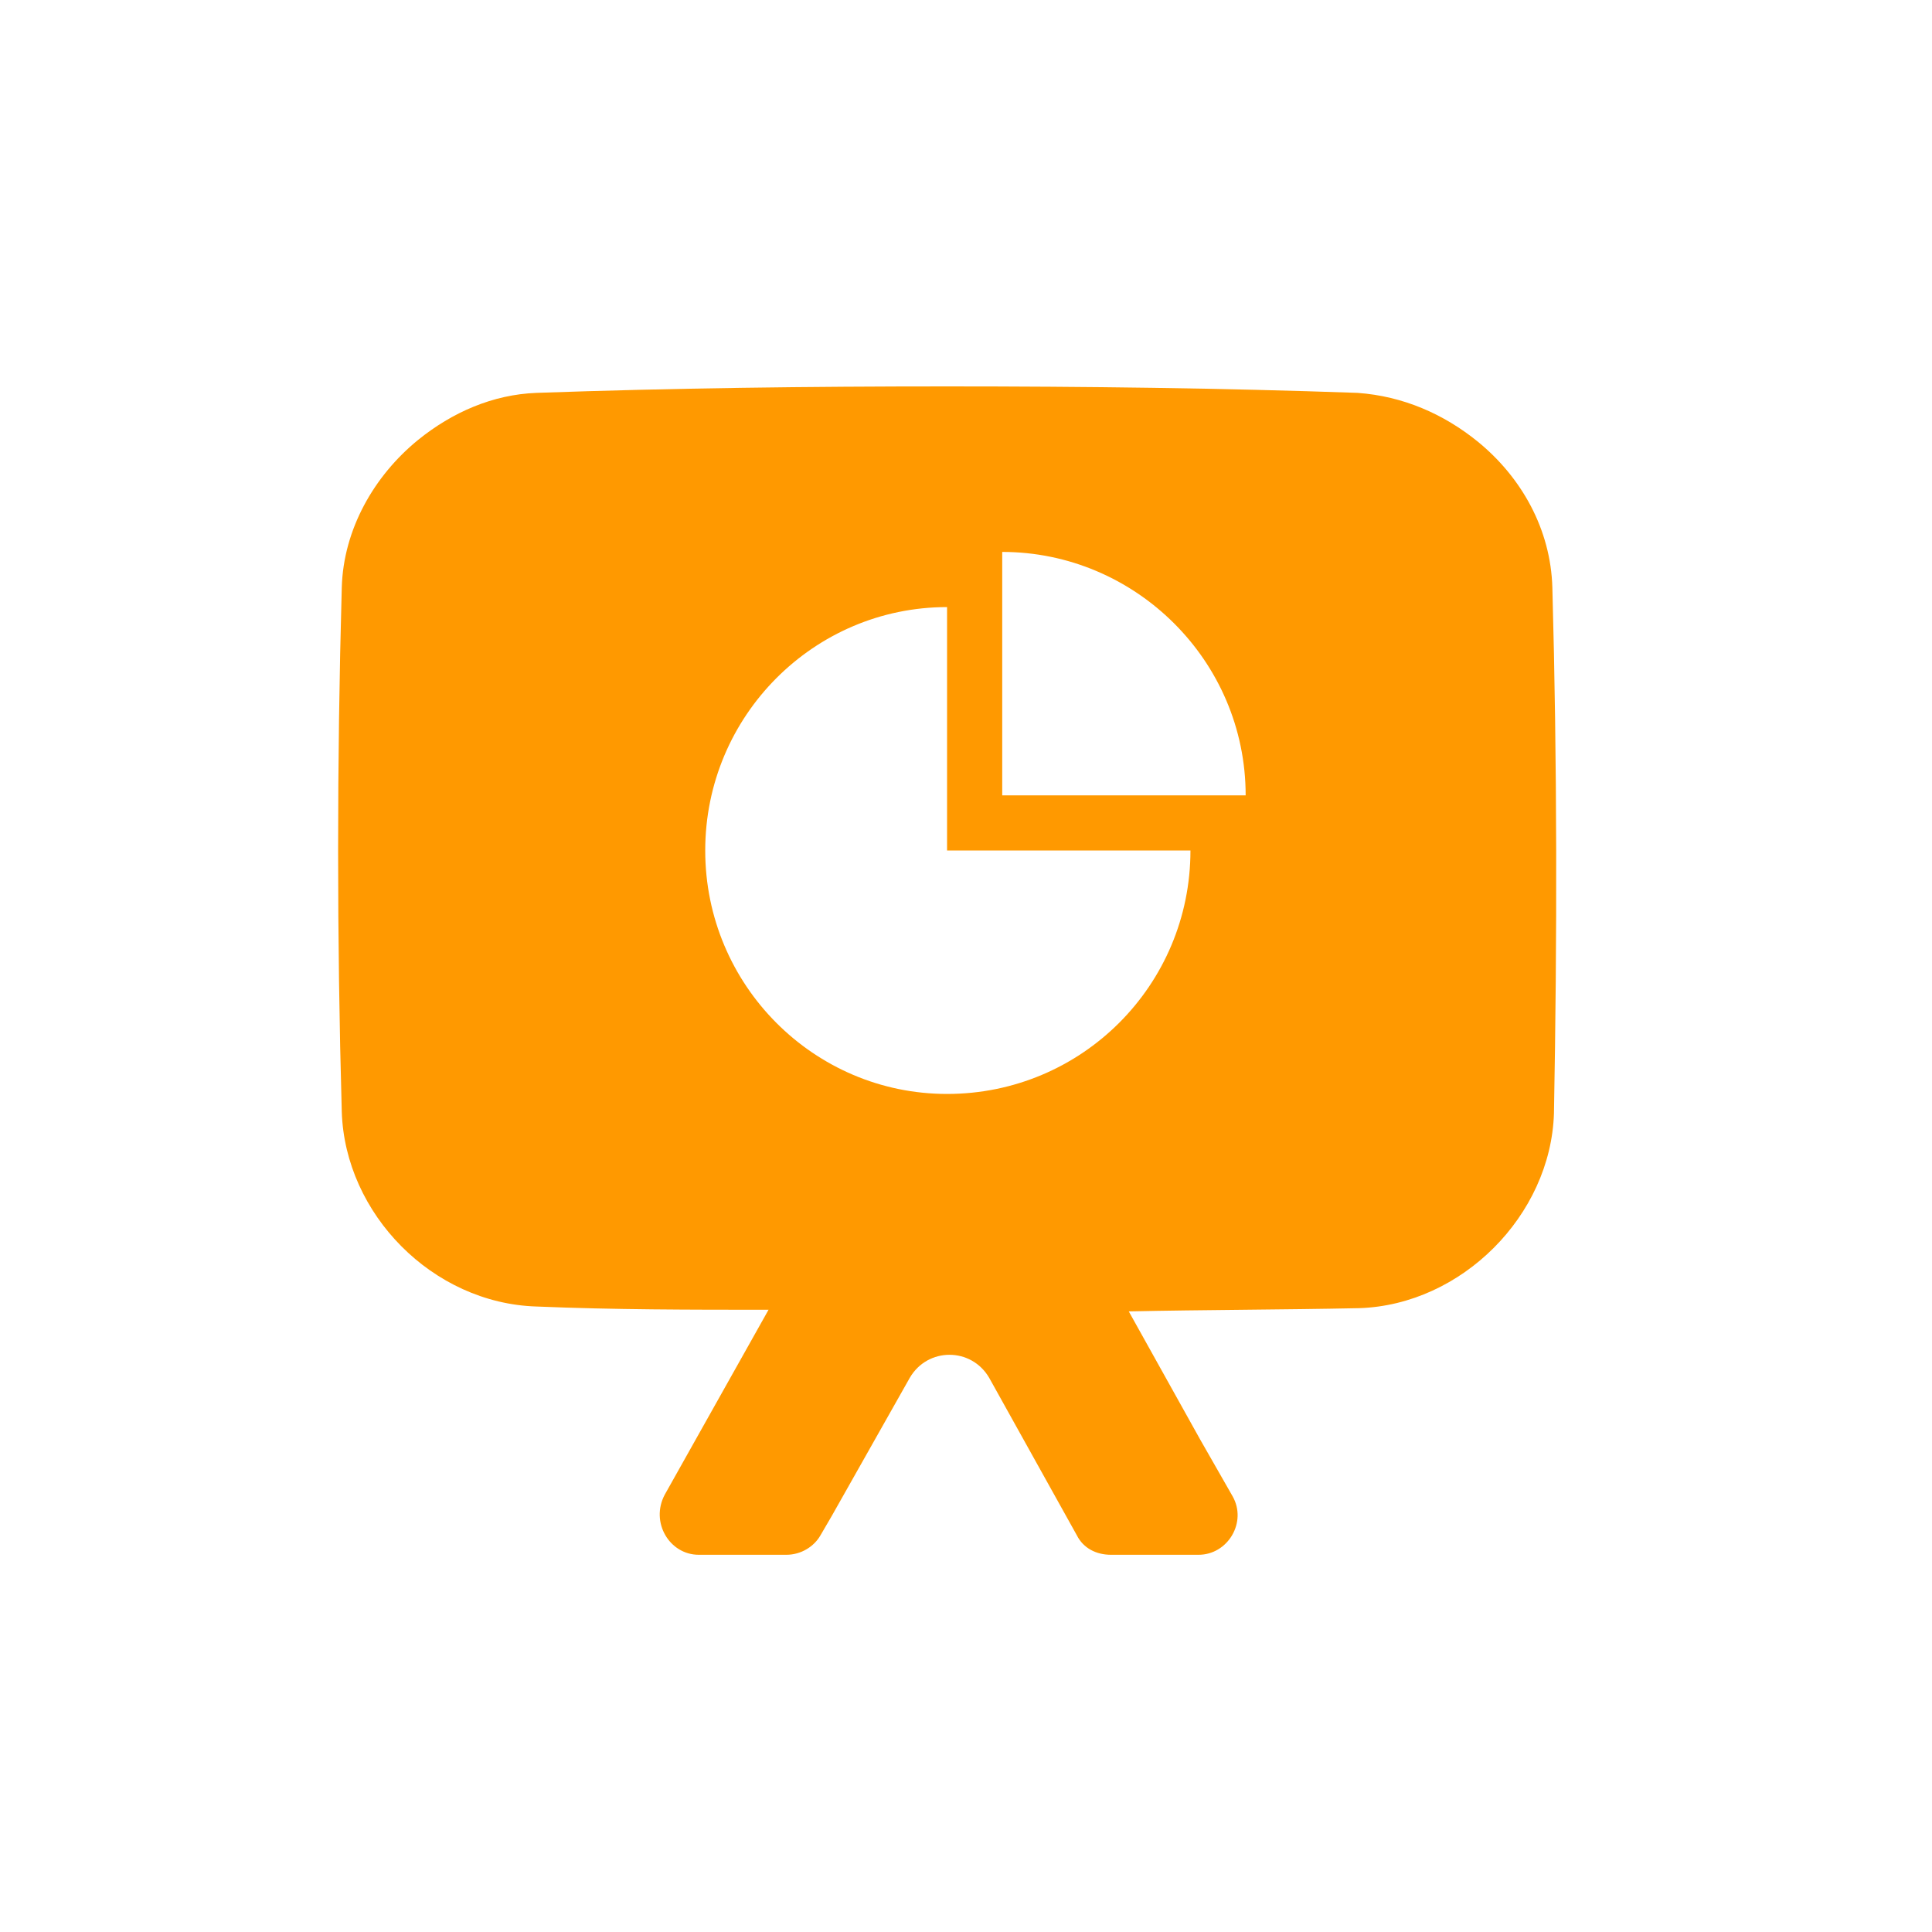 <?xml version="1.0" encoding="UTF-8"?><svg xmlns="http://www.w3.org/2000/svg" fill="none" height="40" style="fill: none;" viewBox="0 0 40 40" width="40"><path d="M32.14 12.166C32.106 10.957 31.501 9.881 30.594 9.142C29.889 8.571 29.049 8.202 28.108 8.134C25.286 8.034 22.463 8 19.608 8C16.752 8 13.93 8.034 11.107 8.134C10.2 8.168 9.36 8.538 8.655 9.109C7.748 9.848 7.109 10.957 7.076 12.166C6.975 15.795 6.975 19.423 7.076 23.018C7.143 25.135 8.957 26.983 11.107 27.05C12.72 27.117 14.299 27.117 15.912 27.117L13.762 30.947C13.459 31.518 13.862 32.19 14.467 32.19H15.811H16.281C16.584 32.19 16.853 32.022 16.987 31.787L17.222 31.384L18.835 28.528C19.204 27.89 20.111 27.89 20.481 28.528L22.295 31.787C22.43 32.056 22.699 32.19 23.001 32.19H24.815C25.42 32.19 25.823 31.518 25.521 30.981L24.849 29.805L23.37 27.151C24.95 27.117 26.562 27.117 28.141 27.084C30.258 27.016 32.106 25.169 32.173 23.052C32.24 19.423 32.24 15.795 32.14 12.166ZM19.608 22.649C16.853 22.649 14.601 20.398 14.601 17.609C14.601 14.82 16.853 12.569 19.608 12.569V17.609H24.647C24.647 20.398 22.396 22.649 19.608 22.649ZM20.75 16.467V11.427C23.505 11.427 25.79 13.678 25.79 16.467H20.75Z" fill="#F90"/></svg>